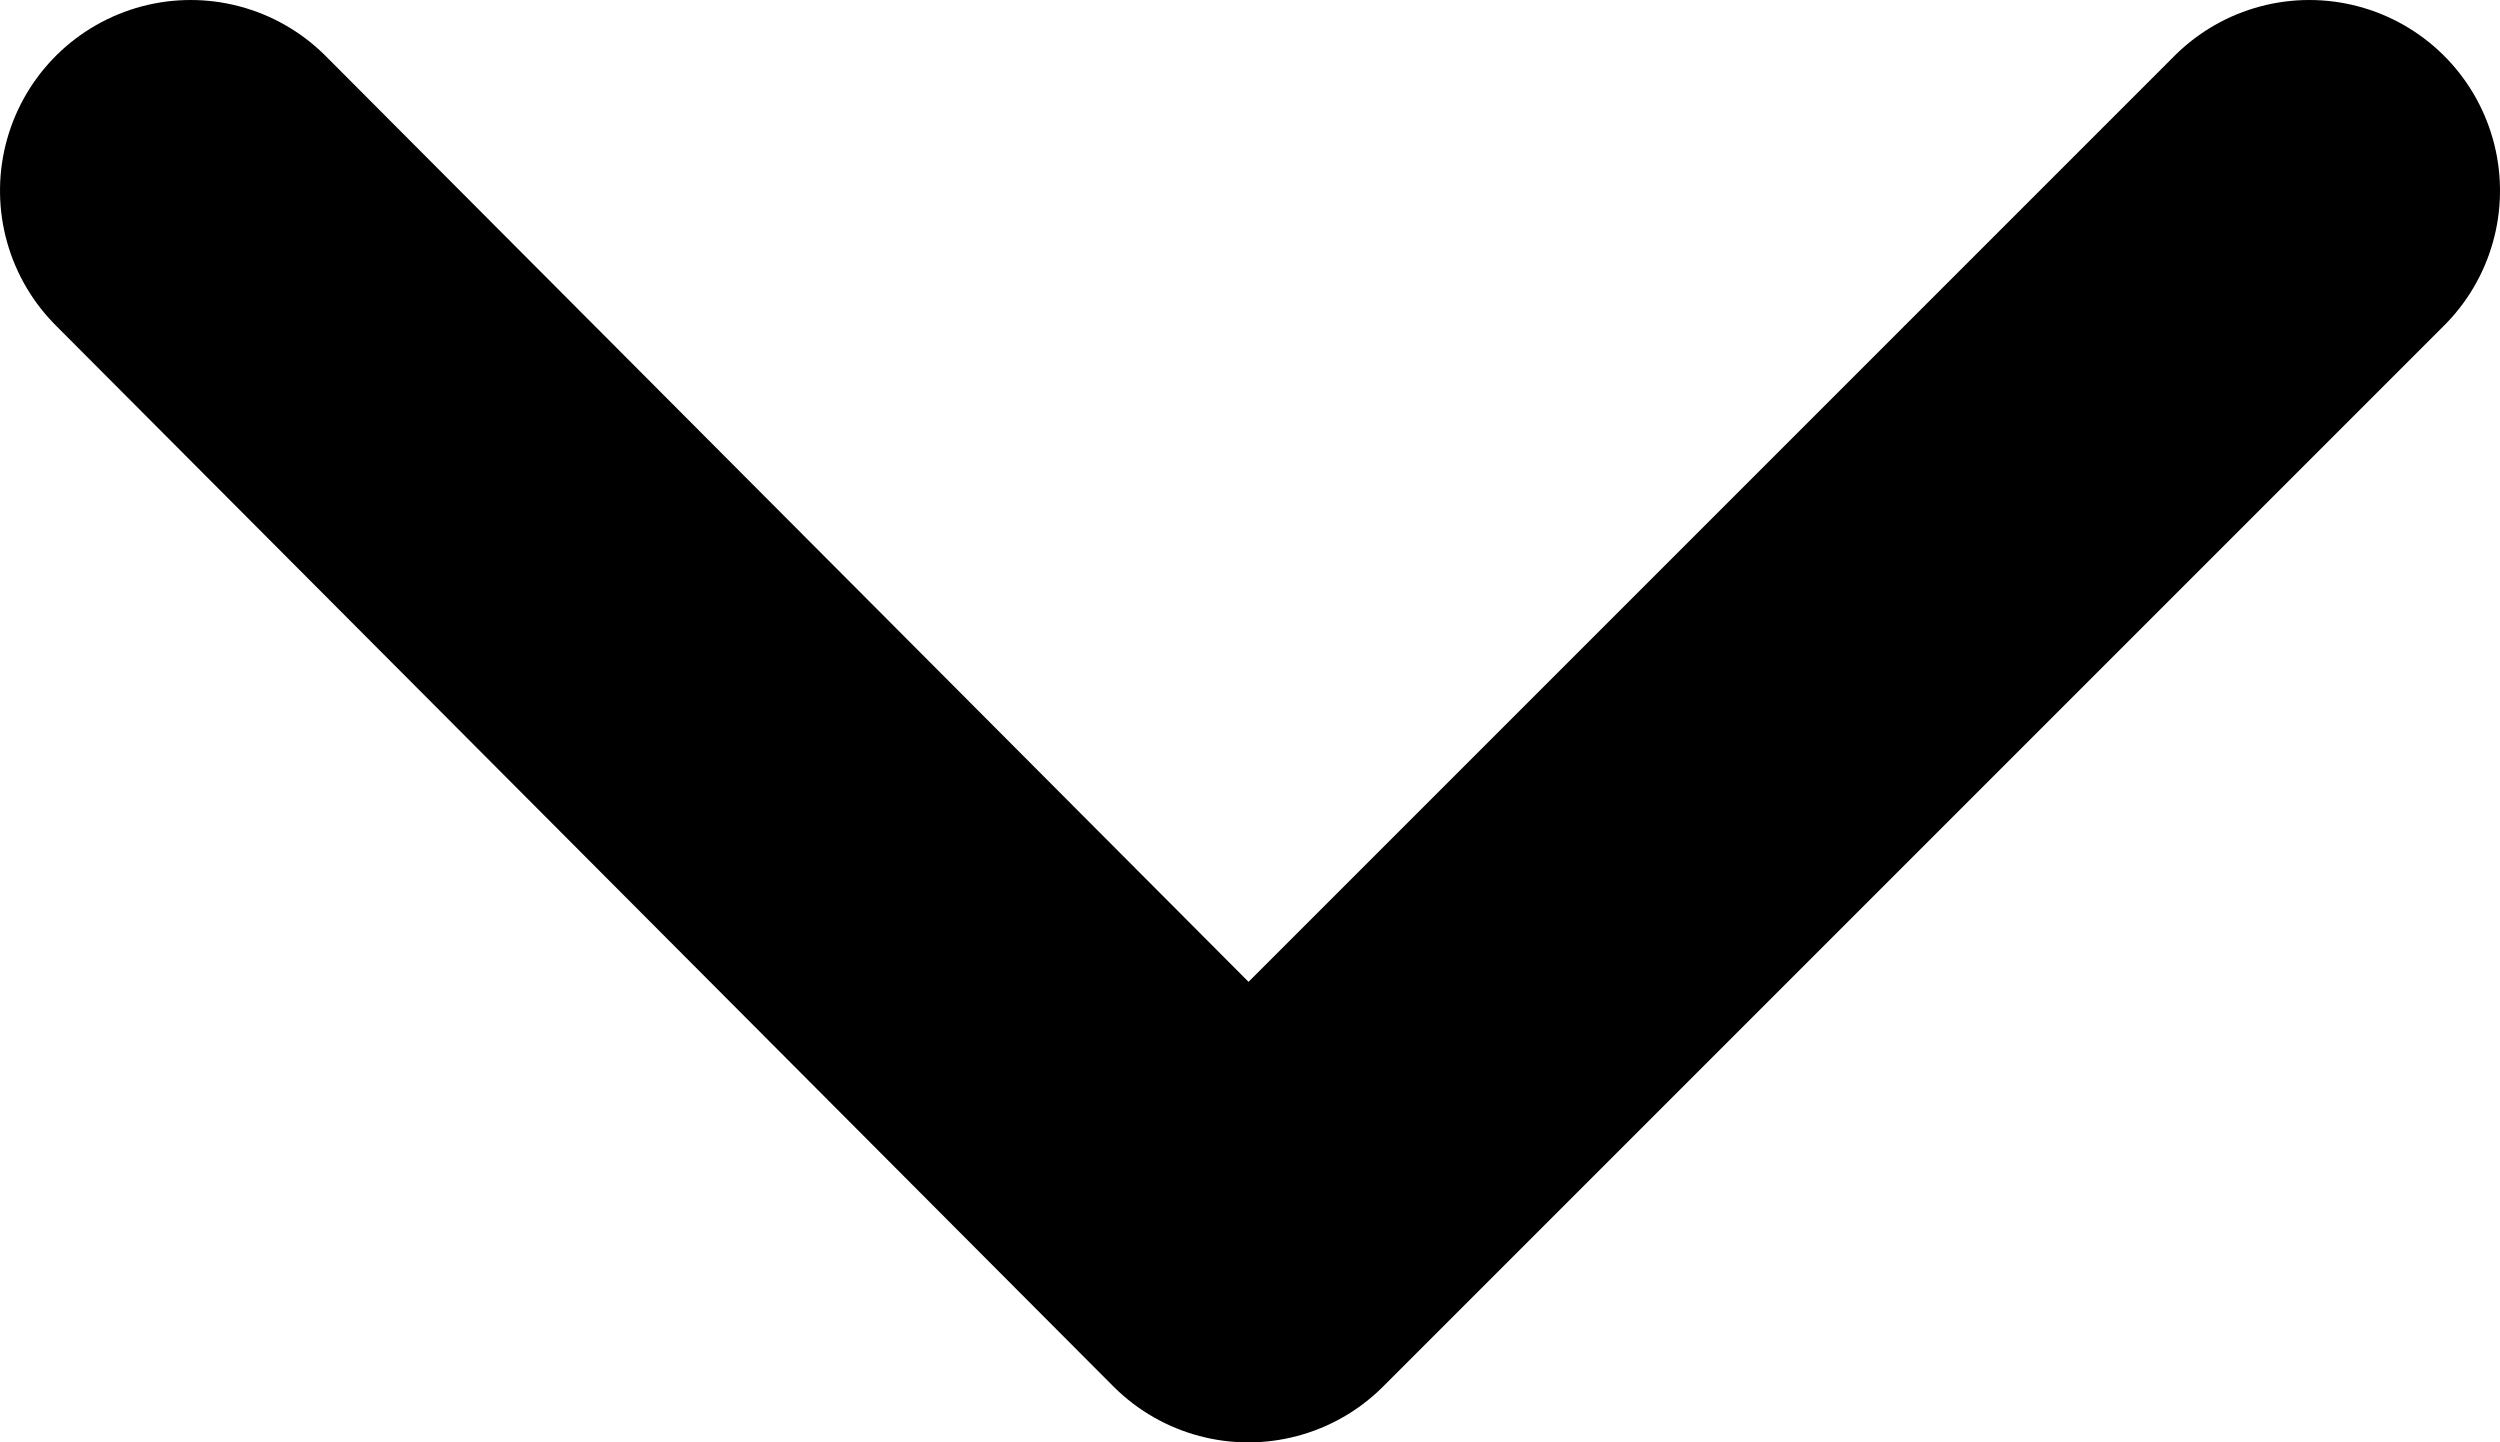 <svg xmlns="http://www.w3.org/2000/svg" viewBox="0 0 11.8 6.808">
  <defs>
    <style>
      .cls-1 {
        fill: none;
        stroke: #000000;
        stroke-linecap: round;
        stroke-linejoin: round;
        stroke-miterlimit: 10;
        stroke-width: 1.8px;
      }
    </style>
  </defs>
  <g id="Symbol_21_1" data-name="Symbol 21 – 1" transform="translate(-170.604 -2067.596)">
    <path id="Path_458" data-name="Path 458" class="cls-1" d="M3.5,3.5,8.508,8.508,3.5,13.5" transform="translate(185.004 2064.996) rotate(90)"/>
  </g>
</svg>

